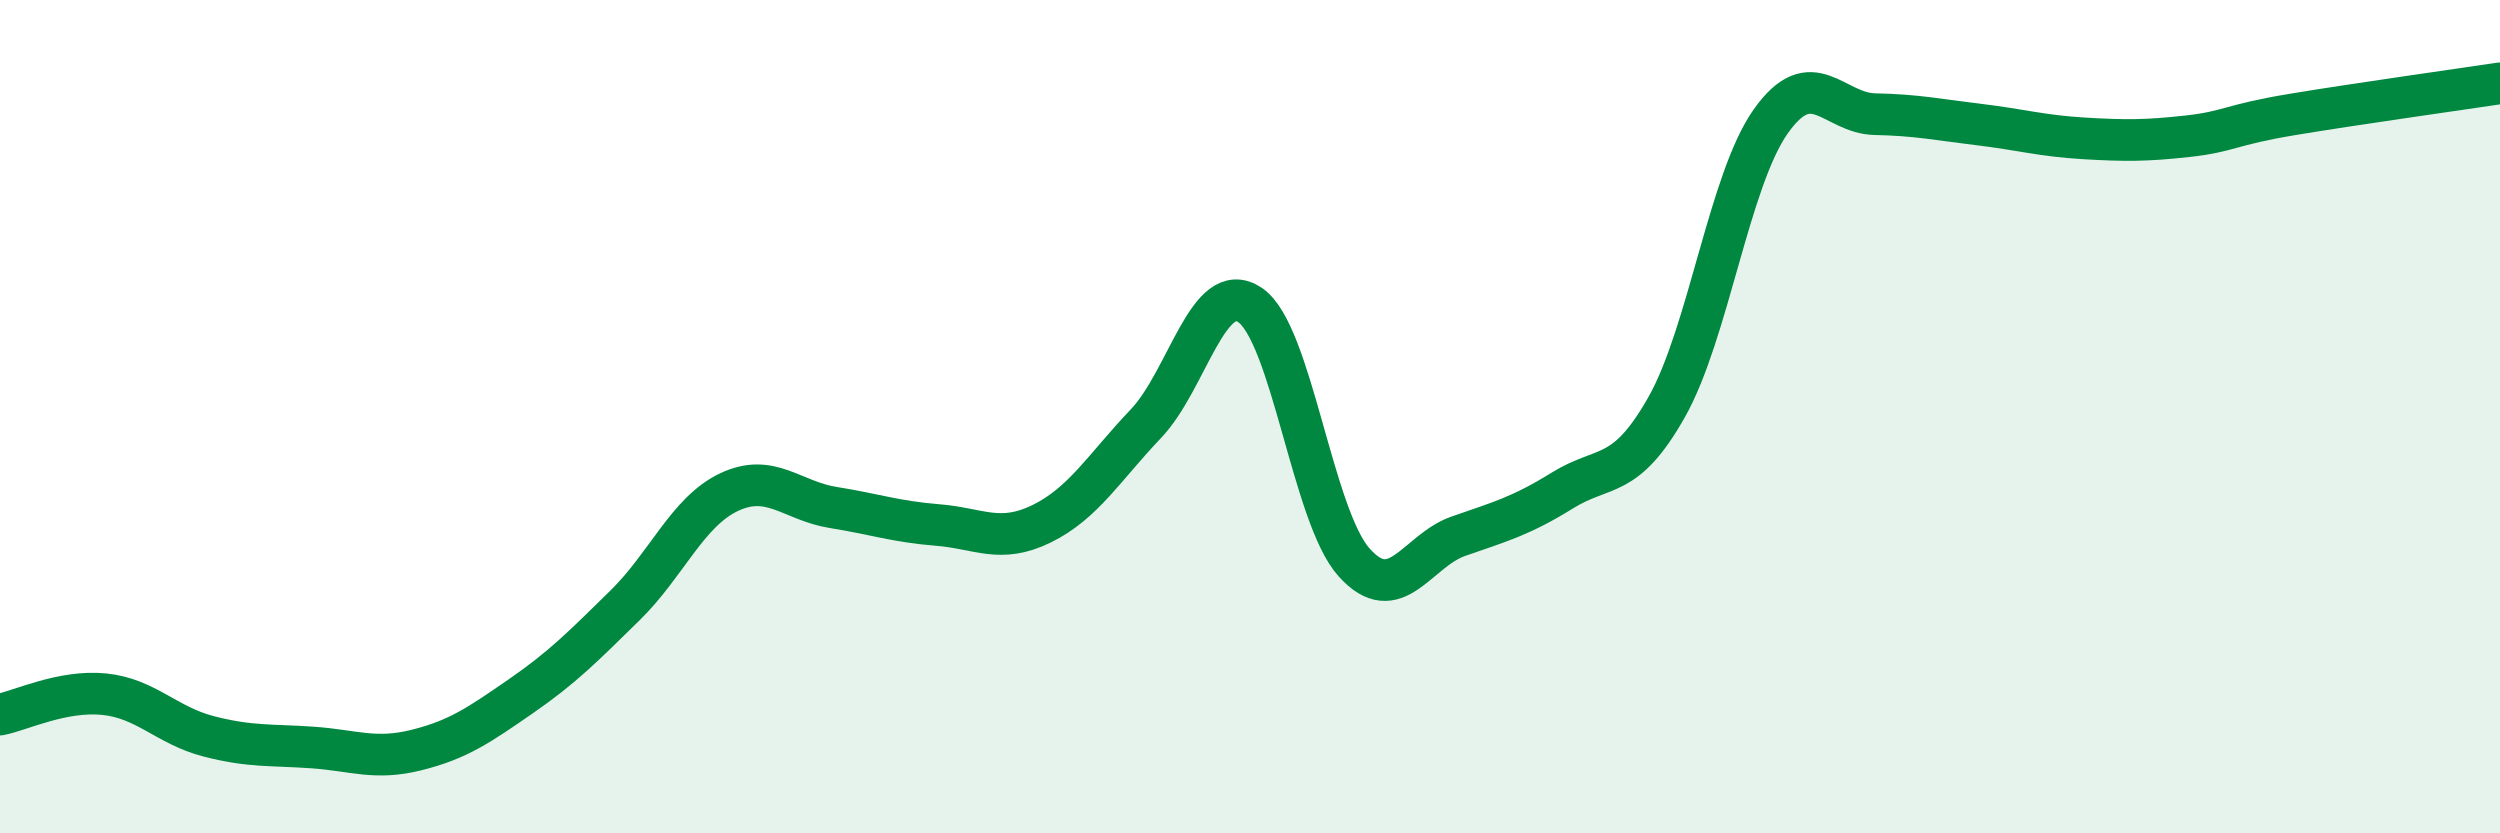 
    <svg width="60" height="20" viewBox="0 0 60 20" xmlns="http://www.w3.org/2000/svg">
      <path
        d="M 0,17.15 C 0.5,17.05 1.5,16.56 2.5,16.66 C 3.5,16.76 4,17.41 5,17.67 C 6,17.93 6.5,17.87 7.5,17.94 C 8.5,18.01 9,18.25 10,18 C 11,17.75 11.5,17.4 12.5,16.71 C 13.5,16.02 14,15.51 15,14.53 C 16,13.55 16.5,12.28 17.5,11.81 C 18.5,11.34 19,12.02 20,12.18 C 21,12.34 21.5,12.52 22.5,12.6 C 23.5,12.68 24,13.06 25,12.57 C 26,12.08 26.5,11.22 27.5,10.17 C 28.5,9.12 29,6.65 30,7.32 C 31,7.99 31.5,12.39 32.5,13.5 C 33.5,14.61 34,13.22 35,12.87 C 36,12.52 36.5,12.39 37.5,11.77 C 38.5,11.15 39,11.54 40,9.77 C 41,8 41.5,4.32 42.5,2.91 C 43.5,1.5 44,2.72 45,2.74 C 46,2.76 46.5,2.87 47.5,2.99 C 48.5,3.11 49,3.26 50,3.32 C 51,3.38 51.5,3.38 52.5,3.27 C 53.5,3.16 53.5,3 55,2.75 C 56.5,2.5 59,2.15 60,2L60 20L0 20Z"
        fill="#008740"
        opacity="0.1"
        stroke-linecap="round"
        stroke-linejoin="round"
      />
      <path
        d="M 0,17.15 C 0.5,17.05 1.5,16.56 2.5,16.66 C 3.5,16.76 4,17.41 5,17.67 C 6,17.93 6.5,17.87 7.5,17.94 C 8.5,18.01 9,18.25 10,18 C 11,17.75 11.5,17.4 12.5,16.71 C 13.5,16.02 14,15.51 15,14.53 C 16,13.55 16.5,12.28 17.5,11.81 C 18.5,11.34 19,12.02 20,12.18 C 21,12.34 21.5,12.52 22.5,12.6 C 23.5,12.68 24,13.06 25,12.57 C 26,12.08 26.5,11.22 27.5,10.17 C 28.5,9.12 29,6.65 30,7.32 C 31,7.99 31.5,12.39 32.5,13.5 C 33.5,14.61 34,13.22 35,12.87 C 36,12.52 36.5,12.39 37.5,11.77 C 38.5,11.15 39,11.54 40,9.77 C 41,8 41.5,4.32 42.5,2.91 C 43.5,1.5 44,2.72 45,2.74 C 46,2.76 46.5,2.87 47.5,2.99 C 48.5,3.11 49,3.26 50,3.32 C 51,3.38 51.5,3.38 52.5,3.27 C 53.5,3.16 53.5,3 55,2.75 C 56.5,2.5 59,2.15 60,2"
        stroke="#008740"
        stroke-width="1"
        fill="none"
        stroke-linecap="round"
        stroke-linejoin="round"
      />
    </svg>
  